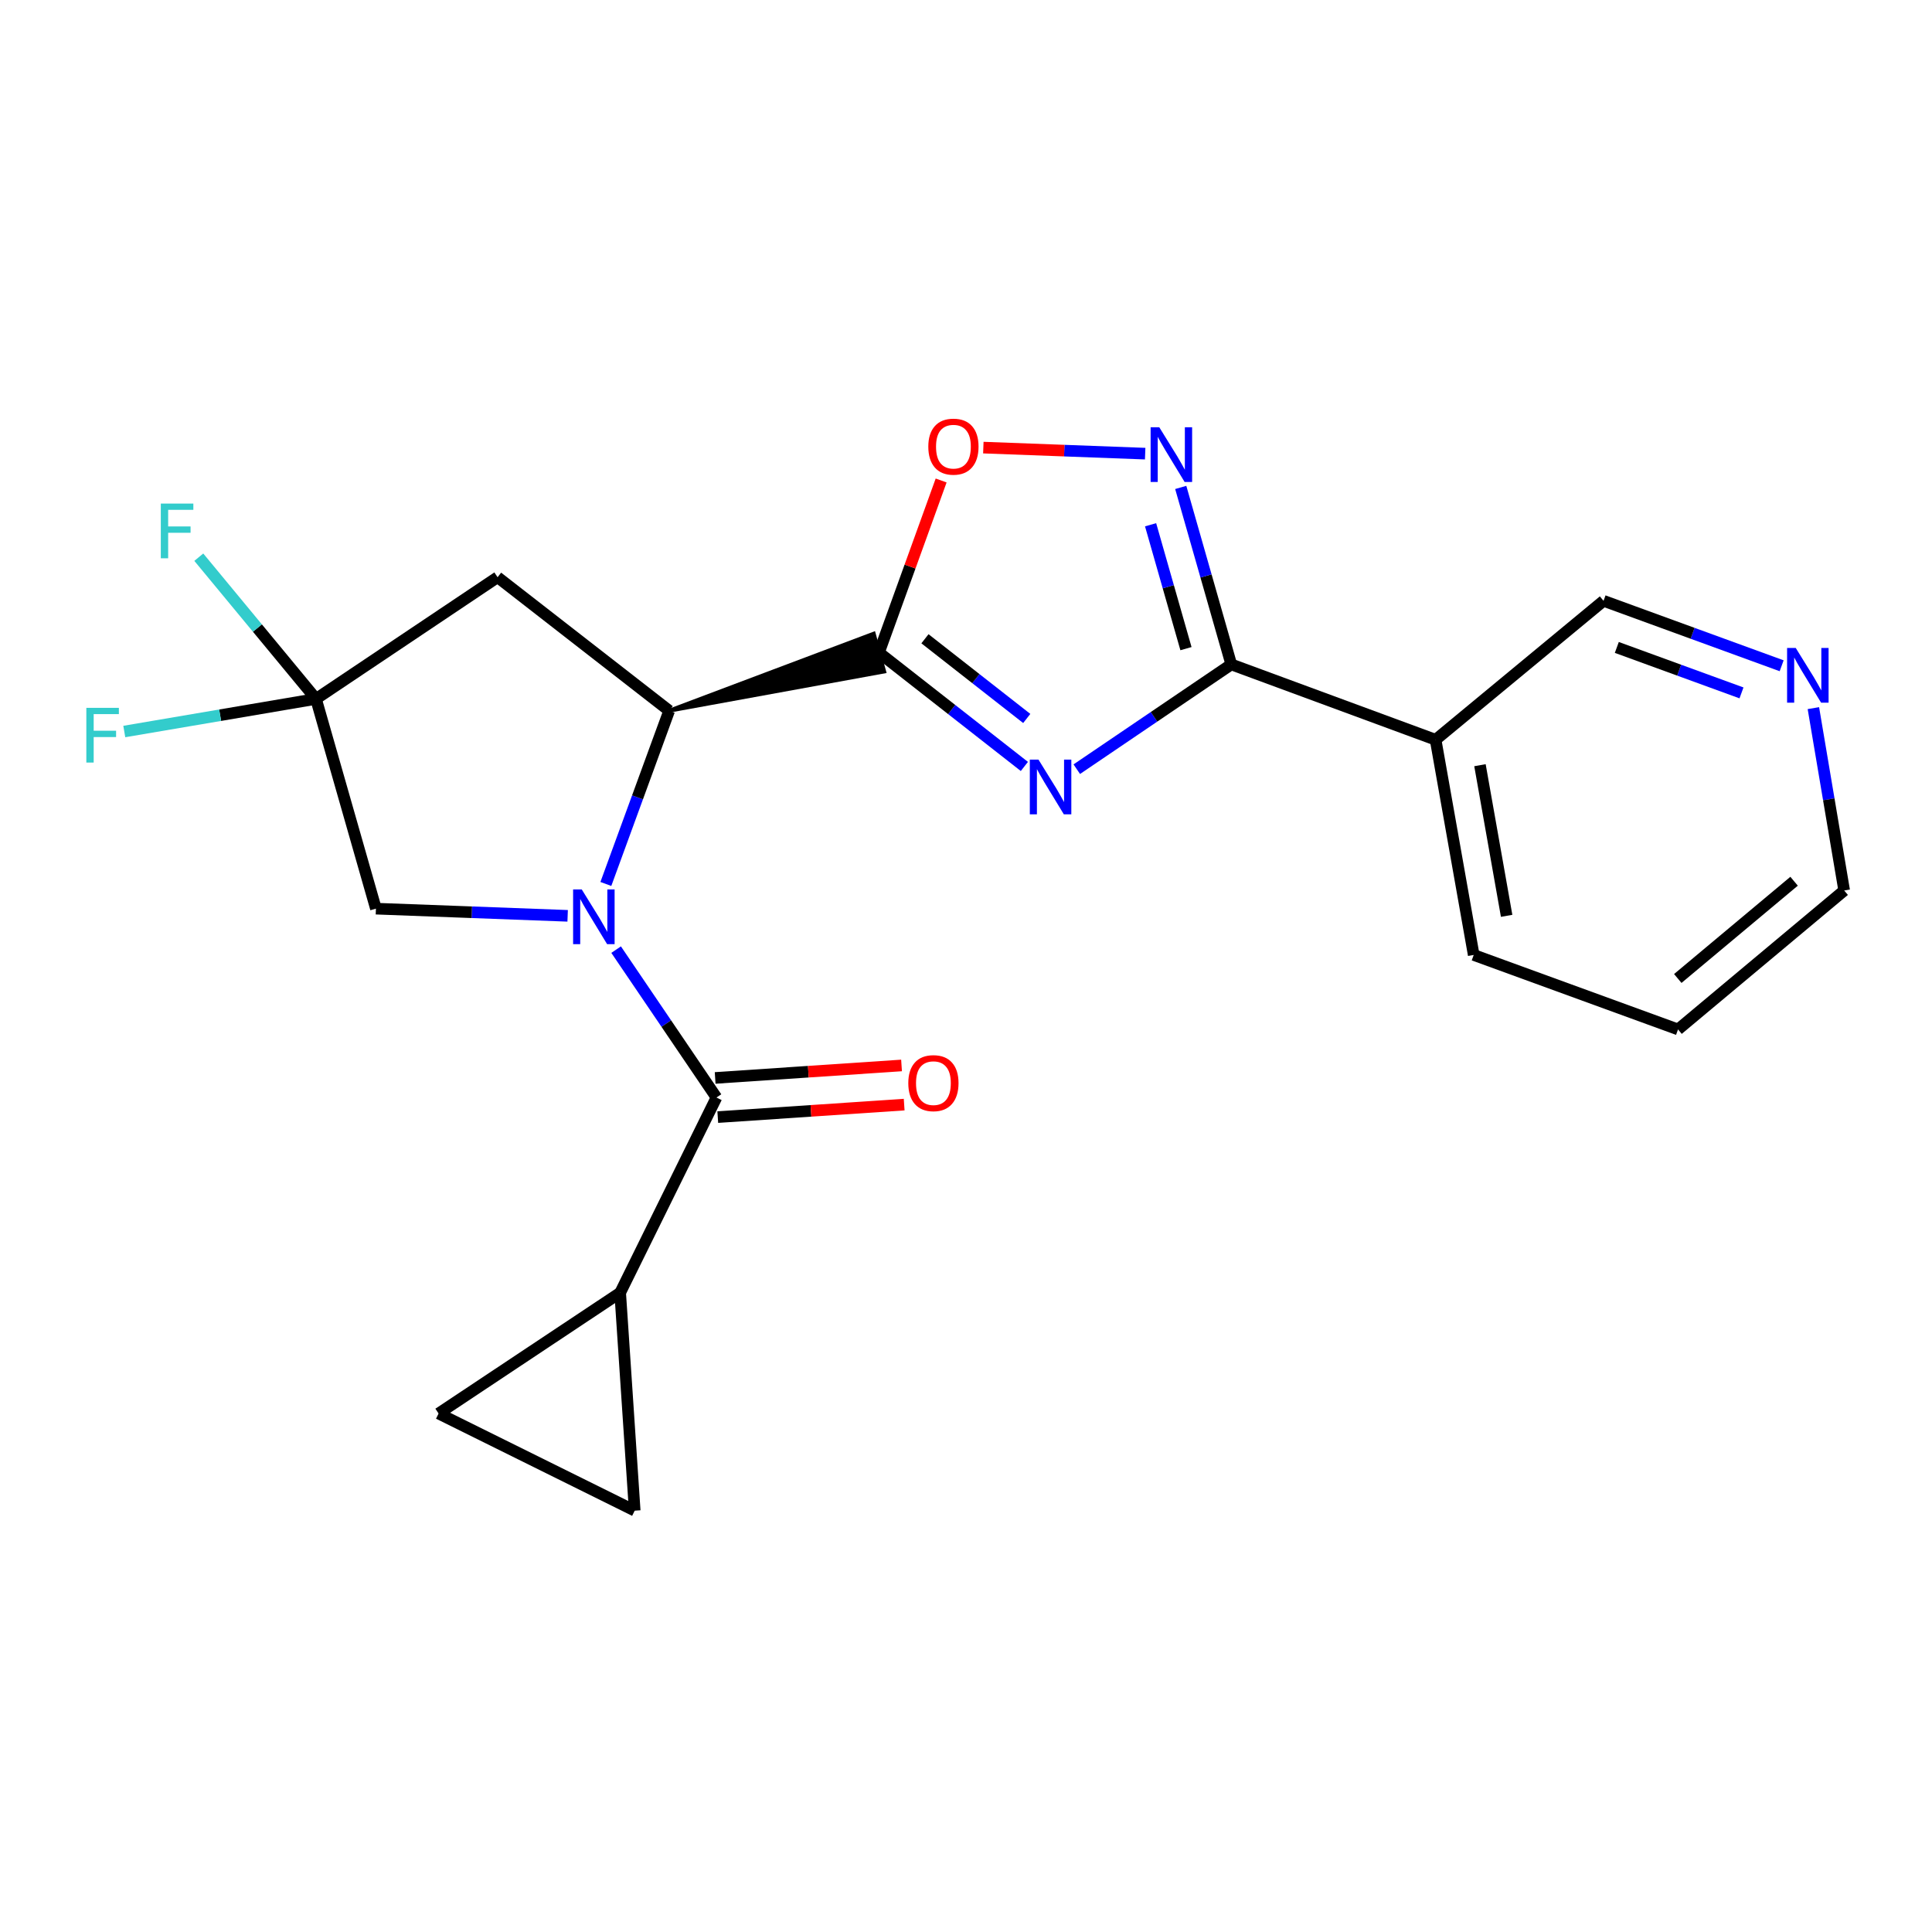 <?xml version='1.0' encoding='iso-8859-1'?>
<svg version='1.1' baseProfile='full'
              xmlns='http://www.w3.org/2000/svg'
                      xmlns:rdkit='http://www.rdkit.org/xml'
                      xmlns:xlink='http://www.w3.org/1999/xlink'
                  xml:space='preserve'
width='1000px' height='1000px' viewBox='0 0 1000 1000'>
<!-- END OF HEADER -->
<rect style='opacity:1.0;fill:#FFFFFF;stroke:none' width='1000' height='1000' x='0' y='0'> </rect>
<path class='bond-2' d='M 313.591,457.541 L 329.978,412.705' style='fill:none;fill-rule:evenodd;stroke:#0000FF;stroke-width:6px;stroke-linecap:butt;stroke-linejoin:miter;stroke-opacity:1' />
<path class='bond-2' d='M 329.978,412.705 L 346.366,367.869' style='fill:none;fill-rule:evenodd;stroke:#000000;stroke-width:6px;stroke-linecap:butt;stroke-linejoin:miter;stroke-opacity:1' />
<path class='bond-4' d='M 318.903,491.526 L 344.872,529.801' style='fill:none;fill-rule:evenodd;stroke:#0000FF;stroke-width:6px;stroke-linecap:butt;stroke-linejoin:miter;stroke-opacity:1' />
<path class='bond-4' d='M 344.872,529.801 L 370.841,568.076' style='fill:none;fill-rule:evenodd;stroke:#000000;stroke-width:6px;stroke-linecap:butt;stroke-linejoin:miter;stroke-opacity:1' />
<path class='bond-10' d='M 293.816,474.033 L 244.198,472.176' style='fill:none;fill-rule:evenodd;stroke:#0000FF;stroke-width:6px;stroke-linecap:butt;stroke-linejoin:miter;stroke-opacity:1' />
<path class='bond-10' d='M 244.198,472.176 L 194.58,470.32' style='fill:none;fill-rule:evenodd;stroke:#000000;stroke-width:6px;stroke-linecap:butt;stroke-linejoin:miter;stroke-opacity:1' />
<path class='bond-0' d='M 530.213,396.712 L 492.578,367.243' style='fill:none;fill-rule:evenodd;stroke:#0000FF;stroke-width:6px;stroke-linecap:butt;stroke-linejoin:miter;stroke-opacity:1' />
<path class='bond-0' d='M 492.578,367.243 L 454.943,337.774' style='fill:none;fill-rule:evenodd;stroke:#000000;stroke-width:6px;stroke-linecap:butt;stroke-linejoin:miter;stroke-opacity:1' />
<path class='bond-0' d='M 531.445,371.879 L 505.101,351.251' style='fill:none;fill-rule:evenodd;stroke:#0000FF;stroke-width:6px;stroke-linecap:butt;stroke-linejoin:miter;stroke-opacity:1' />
<path class='bond-0' d='M 505.101,351.251 L 478.756,330.623' style='fill:none;fill-rule:evenodd;stroke:#000000;stroke-width:6px;stroke-linecap:butt;stroke-linejoin:miter;stroke-opacity:1' />
<path class='bond-3' d='M 557.339,398.132 L 597.324,371.017' style='fill:none;fill-rule:evenodd;stroke:#0000FF;stroke-width:6px;stroke-linecap:butt;stroke-linejoin:miter;stroke-opacity:1' />
<path class='bond-3' d='M 597.324,371.017 L 637.309,343.902' style='fill:none;fill-rule:evenodd;stroke:#000000;stroke-width:6px;stroke-linecap:butt;stroke-linejoin:miter;stroke-opacity:1' />
<path class='bond-1' d='M 346.366,367.869 L 457.656,347.561 L 452.231,327.987 Z' style='fill:#000000;fill-rule:evenodd;fill-opacity:1;stroke:#000000;stroke-width:2px;stroke-linecap:butt;stroke-linejoin:miter;stroke-opacity:1;' />
<path class='bond-6' d='M 454.943,337.774 L 471.038,293.237' style='fill:none;fill-rule:evenodd;stroke:#000000;stroke-width:6px;stroke-linecap:butt;stroke-linejoin:miter;stroke-opacity:1' />
<path class='bond-6' d='M 471.038,293.237 L 487.132,248.699' style='fill:none;fill-rule:evenodd;stroke:#FF0000;stroke-width:6px;stroke-linecap:butt;stroke-linejoin:miter;stroke-opacity:1' />
<path class='bond-8' d='M 346.366,367.869 L 257.547,298.764' style='fill:none;fill-rule:evenodd;stroke:#000000;stroke-width:6px;stroke-linecap:butt;stroke-linejoin:miter;stroke-opacity:1' />
<path class='bond-11' d='M 637.309,343.902 L 743.066,382.9' style='fill:none;fill-rule:evenodd;stroke:#000000;stroke-width:6px;stroke-linecap:butt;stroke-linejoin:miter;stroke-opacity:1' />
<path class='bond-24' d='M 637.309,343.902 L 624.23,298.099' style='fill:none;fill-rule:evenodd;stroke:#000000;stroke-width:6px;stroke-linecap:butt;stroke-linejoin:miter;stroke-opacity:1' />
<path class='bond-24' d='M 624.23,298.099 L 611.15,252.296' style='fill:none;fill-rule:evenodd;stroke:#0000FF;stroke-width:6px;stroke-linecap:butt;stroke-linejoin:miter;stroke-opacity:1' />
<path class='bond-24' d='M 613.854,335.738 L 604.698,303.676' style='fill:none;fill-rule:evenodd;stroke:#000000;stroke-width:6px;stroke-linecap:butt;stroke-linejoin:miter;stroke-opacity:1' />
<path class='bond-24' d='M 604.698,303.676 L 595.543,271.614' style='fill:none;fill-rule:evenodd;stroke:#0000FF;stroke-width:6px;stroke-linecap:butt;stroke-linejoin:miter;stroke-opacity:1' />
<path class='bond-9' d='M 370.841,568.076 L 320.998,669.116' style='fill:none;fill-rule:evenodd;stroke:#000000;stroke-width:6px;stroke-linecap:butt;stroke-linejoin:miter;stroke-opacity:1' />
<path class='bond-14' d='M 371.52,578.209 L 419.759,574.976' style='fill:none;fill-rule:evenodd;stroke:#000000;stroke-width:6px;stroke-linecap:butt;stroke-linejoin:miter;stroke-opacity:1' />
<path class='bond-14' d='M 419.759,574.976 L 467.997,571.742' style='fill:none;fill-rule:evenodd;stroke:#FF0000;stroke-width:6px;stroke-linecap:butt;stroke-linejoin:miter;stroke-opacity:1' />
<path class='bond-14' d='M 370.162,557.943 L 418.4,554.709' style='fill:none;fill-rule:evenodd;stroke:#000000;stroke-width:6px;stroke-linecap:butt;stroke-linejoin:miter;stroke-opacity:1' />
<path class='bond-14' d='M 418.4,554.709 L 466.639,551.476' style='fill:none;fill-rule:evenodd;stroke:#FF0000;stroke-width:6px;stroke-linecap:butt;stroke-linejoin:miter;stroke-opacity:1' />
<path class='bond-5' d='M 592.738,234.806 L 550.856,233.244' style='fill:none;fill-rule:evenodd;stroke:#0000FF;stroke-width:6px;stroke-linecap:butt;stroke-linejoin:miter;stroke-opacity:1' />
<path class='bond-5' d='M 550.856,233.244 L 508.973,231.681' style='fill:none;fill-rule:evenodd;stroke:#FF0000;stroke-width:6px;stroke-linecap:butt;stroke-linejoin:miter;stroke-opacity:1' />
<path class='bond-7' d='M 163.56,361.753 L 194.58,470.32' style='fill:none;fill-rule:evenodd;stroke:#000000;stroke-width:6px;stroke-linecap:butt;stroke-linejoin:miter;stroke-opacity:1' />
<path class='bond-16' d='M 163.56,361.753 L 113.945,370.193' style='fill:none;fill-rule:evenodd;stroke:#000000;stroke-width:6px;stroke-linecap:butt;stroke-linejoin:miter;stroke-opacity:1' />
<path class='bond-16' d='M 113.945,370.193 L 64.329,378.633' style='fill:none;fill-rule:evenodd;stroke:#33CCCC;stroke-width:6px;stroke-linecap:butt;stroke-linejoin:miter;stroke-opacity:1' />
<path class='bond-17' d='M 163.56,361.753 L 133.228,325.077' style='fill:none;fill-rule:evenodd;stroke:#000000;stroke-width:6px;stroke-linecap:butt;stroke-linejoin:miter;stroke-opacity:1' />
<path class='bond-17' d='M 133.228,325.077 L 102.896,288.4' style='fill:none;fill-rule:evenodd;stroke:#33CCCC;stroke-width:6px;stroke-linecap:butt;stroke-linejoin:miter;stroke-opacity:1' />
<path class='bond-22' d='M 163.56,361.753 L 257.547,298.764' style='fill:none;fill-rule:evenodd;stroke:#000000;stroke-width:6px;stroke-linecap:butt;stroke-linejoin:miter;stroke-opacity:1' />
<path class='bond-12' d='M 320.998,669.116 L 328.525,781.914' style='fill:none;fill-rule:evenodd;stroke:#000000;stroke-width:6px;stroke-linecap:butt;stroke-linejoin:miter;stroke-opacity:1' />
<path class='bond-13' d='M 320.998,669.116 L 227.011,731.631' style='fill:none;fill-rule:evenodd;stroke:#000000;stroke-width:6px;stroke-linecap:butt;stroke-linejoin:miter;stroke-opacity:1' />
<path class='bond-18' d='M 743.066,382.9 L 829.989,310.985' style='fill:none;fill-rule:evenodd;stroke:#000000;stroke-width:6px;stroke-linecap:butt;stroke-linejoin:miter;stroke-opacity:1' />
<path class='bond-19' d='M 743.066,382.9 L 762.791,494.288' style='fill:none;fill-rule:evenodd;stroke:#000000;stroke-width:6px;stroke-linecap:butt;stroke-linejoin:miter;stroke-opacity:1' />
<path class='bond-19' d='M 766.025,396.066 L 779.833,474.038' style='fill:none;fill-rule:evenodd;stroke:#000000;stroke-width:6px;stroke-linecap:butt;stroke-linejoin:miter;stroke-opacity:1' />
<path class='bond-23' d='M 328.525,781.914 L 227.011,731.631' style='fill:none;fill-rule:evenodd;stroke:#000000;stroke-width:6px;stroke-linecap:butt;stroke-linejoin:miter;stroke-opacity:1' />
<path class='bond-15' d='M 922.181,344.601 L 876.085,327.793' style='fill:none;fill-rule:evenodd;stroke:#0000FF;stroke-width:6px;stroke-linecap:butt;stroke-linejoin:miter;stroke-opacity:1' />
<path class='bond-15' d='M 876.085,327.793 L 829.989,310.985' style='fill:none;fill-rule:evenodd;stroke:#000000;stroke-width:6px;stroke-linecap:butt;stroke-linejoin:miter;stroke-opacity:1' />
<path class='bond-15' d='M 901.394,358.642 L 869.127,346.876' style='fill:none;fill-rule:evenodd;stroke:#0000FF;stroke-width:6px;stroke-linecap:butt;stroke-linejoin:miter;stroke-opacity:1' />
<path class='bond-15' d='M 869.127,346.876 L 836.86,335.11' style='fill:none;fill-rule:evenodd;stroke:#000000;stroke-width:6px;stroke-linecap:butt;stroke-linejoin:miter;stroke-opacity:1' />
<path class='bond-25' d='M 938.603,366.528 L 946.574,413.724' style='fill:none;fill-rule:evenodd;stroke:#0000FF;stroke-width:6px;stroke-linecap:butt;stroke-linejoin:miter;stroke-opacity:1' />
<path class='bond-25' d='M 946.574,413.724 L 954.545,460.92' style='fill:none;fill-rule:evenodd;stroke:#000000;stroke-width:6px;stroke-linecap:butt;stroke-linejoin:miter;stroke-opacity:1' />
<path class='bond-21' d='M 762.791,494.288 L 868.548,532.835' style='fill:none;fill-rule:evenodd;stroke:#000000;stroke-width:6px;stroke-linecap:butt;stroke-linejoin:miter;stroke-opacity:1' />
<path class='bond-20' d='M 954.545,460.92 L 868.548,532.835' style='fill:none;fill-rule:evenodd;stroke:#000000;stroke-width:6px;stroke-linecap:butt;stroke-linejoin:miter;stroke-opacity:1' />
<path class='bond-20' d='M 928.616,456.126 L 868.417,506.466' style='fill:none;fill-rule:evenodd;stroke:#000000;stroke-width:6px;stroke-linecap:butt;stroke-linejoin:miter;stroke-opacity:1' />
<path  class='atom-0' d='M 301.118 460.38
L 310.398 475.38
Q 311.318 476.86, 312.798 479.54
Q 314.278 482.22, 314.358 482.38
L 314.358 460.38
L 318.118 460.38
L 318.118 488.7
L 314.238 488.7
L 304.278 472.3
Q 303.118 470.38, 301.878 468.18
Q 300.678 465.98, 300.318 465.3
L 300.318 488.7
L 296.638 488.7
L 296.638 460.38
L 301.118 460.38
' fill='#0000FF'/>
<path  class='atom-1' d='M 537.514 393.171
L 546.794 408.171
Q 547.714 409.651, 549.194 412.331
Q 550.674 415.011, 550.754 415.171
L 550.754 393.171
L 554.514 393.171
L 554.514 421.491
L 550.634 421.491
L 540.674 405.091
Q 539.514 403.171, 538.274 400.971
Q 537.074 398.771, 536.714 398.091
L 536.714 421.491
L 533.034 421.491
L 533.034 393.171
L 537.514 393.171
' fill='#0000FF'/>
<path  class='atom-6' d='M 600.04 221.152
L 609.32 236.152
Q 610.24 237.632, 611.72 240.312
Q 613.2 242.992, 613.28 243.152
L 613.28 221.152
L 617.04 221.152
L 617.04 249.472
L 613.16 249.472
L 603.2 233.072
Q 602.04 231.152, 600.8 228.952
Q 599.6 226.752, 599.24 226.072
L 599.24 249.472
L 595.56 249.472
L 595.56 221.152
L 600.04 221.152
' fill='#0000FF'/>
<path  class='atom-7' d='M 480.491 231.183
Q 480.491 224.383, 483.851 220.583
Q 487.211 216.783, 493.491 216.783
Q 499.771 216.783, 503.131 220.583
Q 506.491 224.383, 506.491 231.183
Q 506.491 238.063, 503.091 241.983
Q 499.691 245.863, 493.491 245.863
Q 487.251 245.863, 483.851 241.983
Q 480.491 238.103, 480.491 231.183
M 493.491 242.663
Q 497.811 242.663, 500.131 239.783
Q 502.491 236.863, 502.491 231.183
Q 502.491 225.623, 500.131 222.823
Q 497.811 219.983, 493.491 219.983
Q 489.171 219.983, 486.811 222.783
Q 484.491 225.583, 484.491 231.183
Q 484.491 236.903, 486.811 239.783
Q 489.171 242.663, 493.491 242.663
' fill='#FF0000'/>
<path  class='atom-15' d='M 470.132 560.629
Q 470.132 553.829, 473.492 550.029
Q 476.852 546.229, 483.132 546.229
Q 489.412 546.229, 492.772 550.029
Q 496.132 553.829, 496.132 560.629
Q 496.132 567.509, 492.732 571.429
Q 489.332 575.309, 483.132 575.309
Q 476.892 575.309, 473.492 571.429
Q 470.132 567.549, 470.132 560.629
M 483.132 572.109
Q 487.452 572.109, 489.772 569.229
Q 492.132 566.309, 492.132 560.629
Q 492.132 555.069, 489.772 552.269
Q 487.452 549.429, 483.132 549.429
Q 478.812 549.429, 476.452 552.229
Q 474.132 555.029, 474.132 560.629
Q 474.132 566.349, 476.452 569.229
Q 478.812 572.109, 483.132 572.109
' fill='#FF0000'/>
<path  class='atom-16' d='M 929.474 335.384
L 938.754 350.384
Q 939.674 351.864, 941.154 354.544
Q 942.634 357.224, 942.714 357.384
L 942.714 335.384
L 946.474 335.384
L 946.474 363.704
L 942.594 363.704
L 932.634 347.304
Q 931.474 345.384, 930.234 343.184
Q 929.034 340.984, 928.674 340.304
L 928.674 363.704
L 924.994 363.704
L 924.994 335.384
L 929.474 335.384
' fill='#0000FF'/>
<path  class='atom-17' d='M 44.689 366.382
L 61.529 366.382
L 61.529 369.622
L 48.489 369.622
L 48.489 378.222
L 60.089 378.222
L 60.089 381.502
L 48.489 381.502
L 48.489 394.702
L 44.689 394.702
L 44.689 366.382
' fill='#33CCCC'/>
<path  class='atom-18' d='M 83.236 260.648
L 100.076 260.648
L 100.076 263.888
L 87.036 263.888
L 87.036 272.488
L 98.636 272.488
L 98.636 275.768
L 87.036 275.768
L 87.036 288.968
L 83.236 288.968
L 83.236 260.648
' fill='#33CCCC'/>
</svg>
